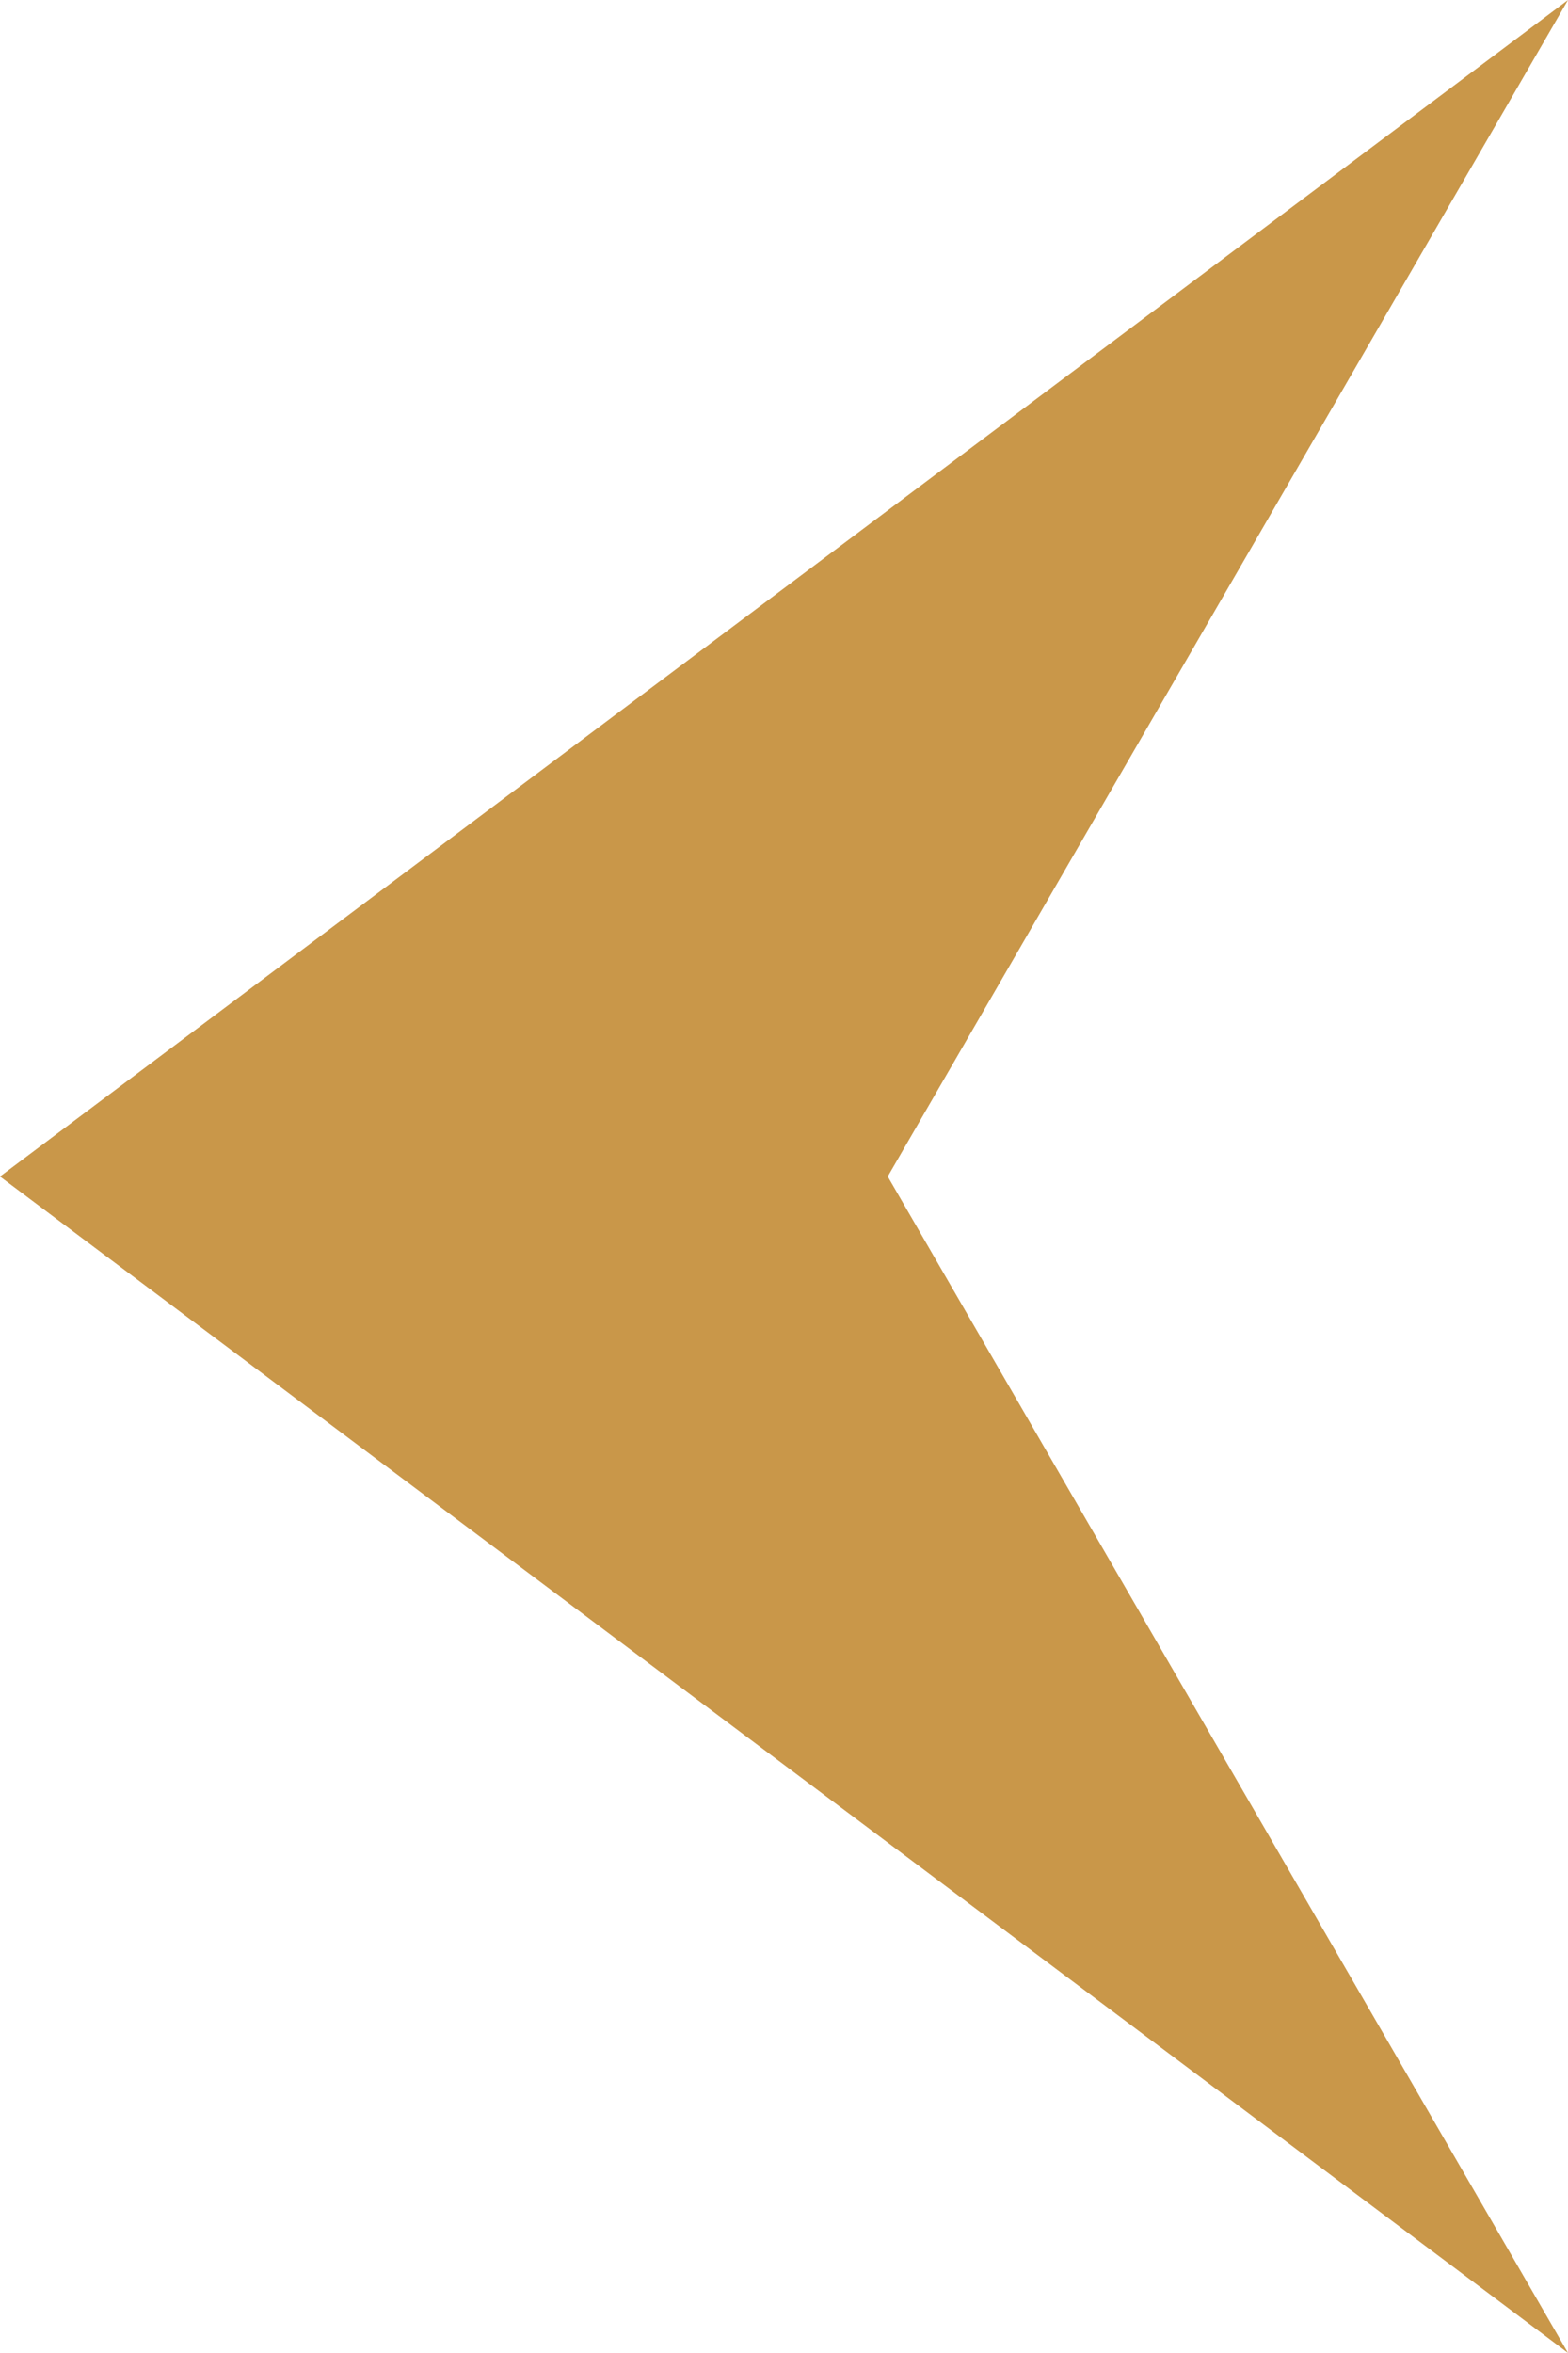 <svg xmlns="http://www.w3.org/2000/svg" width="22.677" height="34.015" viewBox="0 0 22.677 34.015">
  <path id="Path_11743" data-name="Path 11743" d="M9.838,17.007,0,34.015,22.677,17.007,0,0Z" transform="translate(22.677 34.015) rotate(180)" fill="#c99749"/>
</svg>
